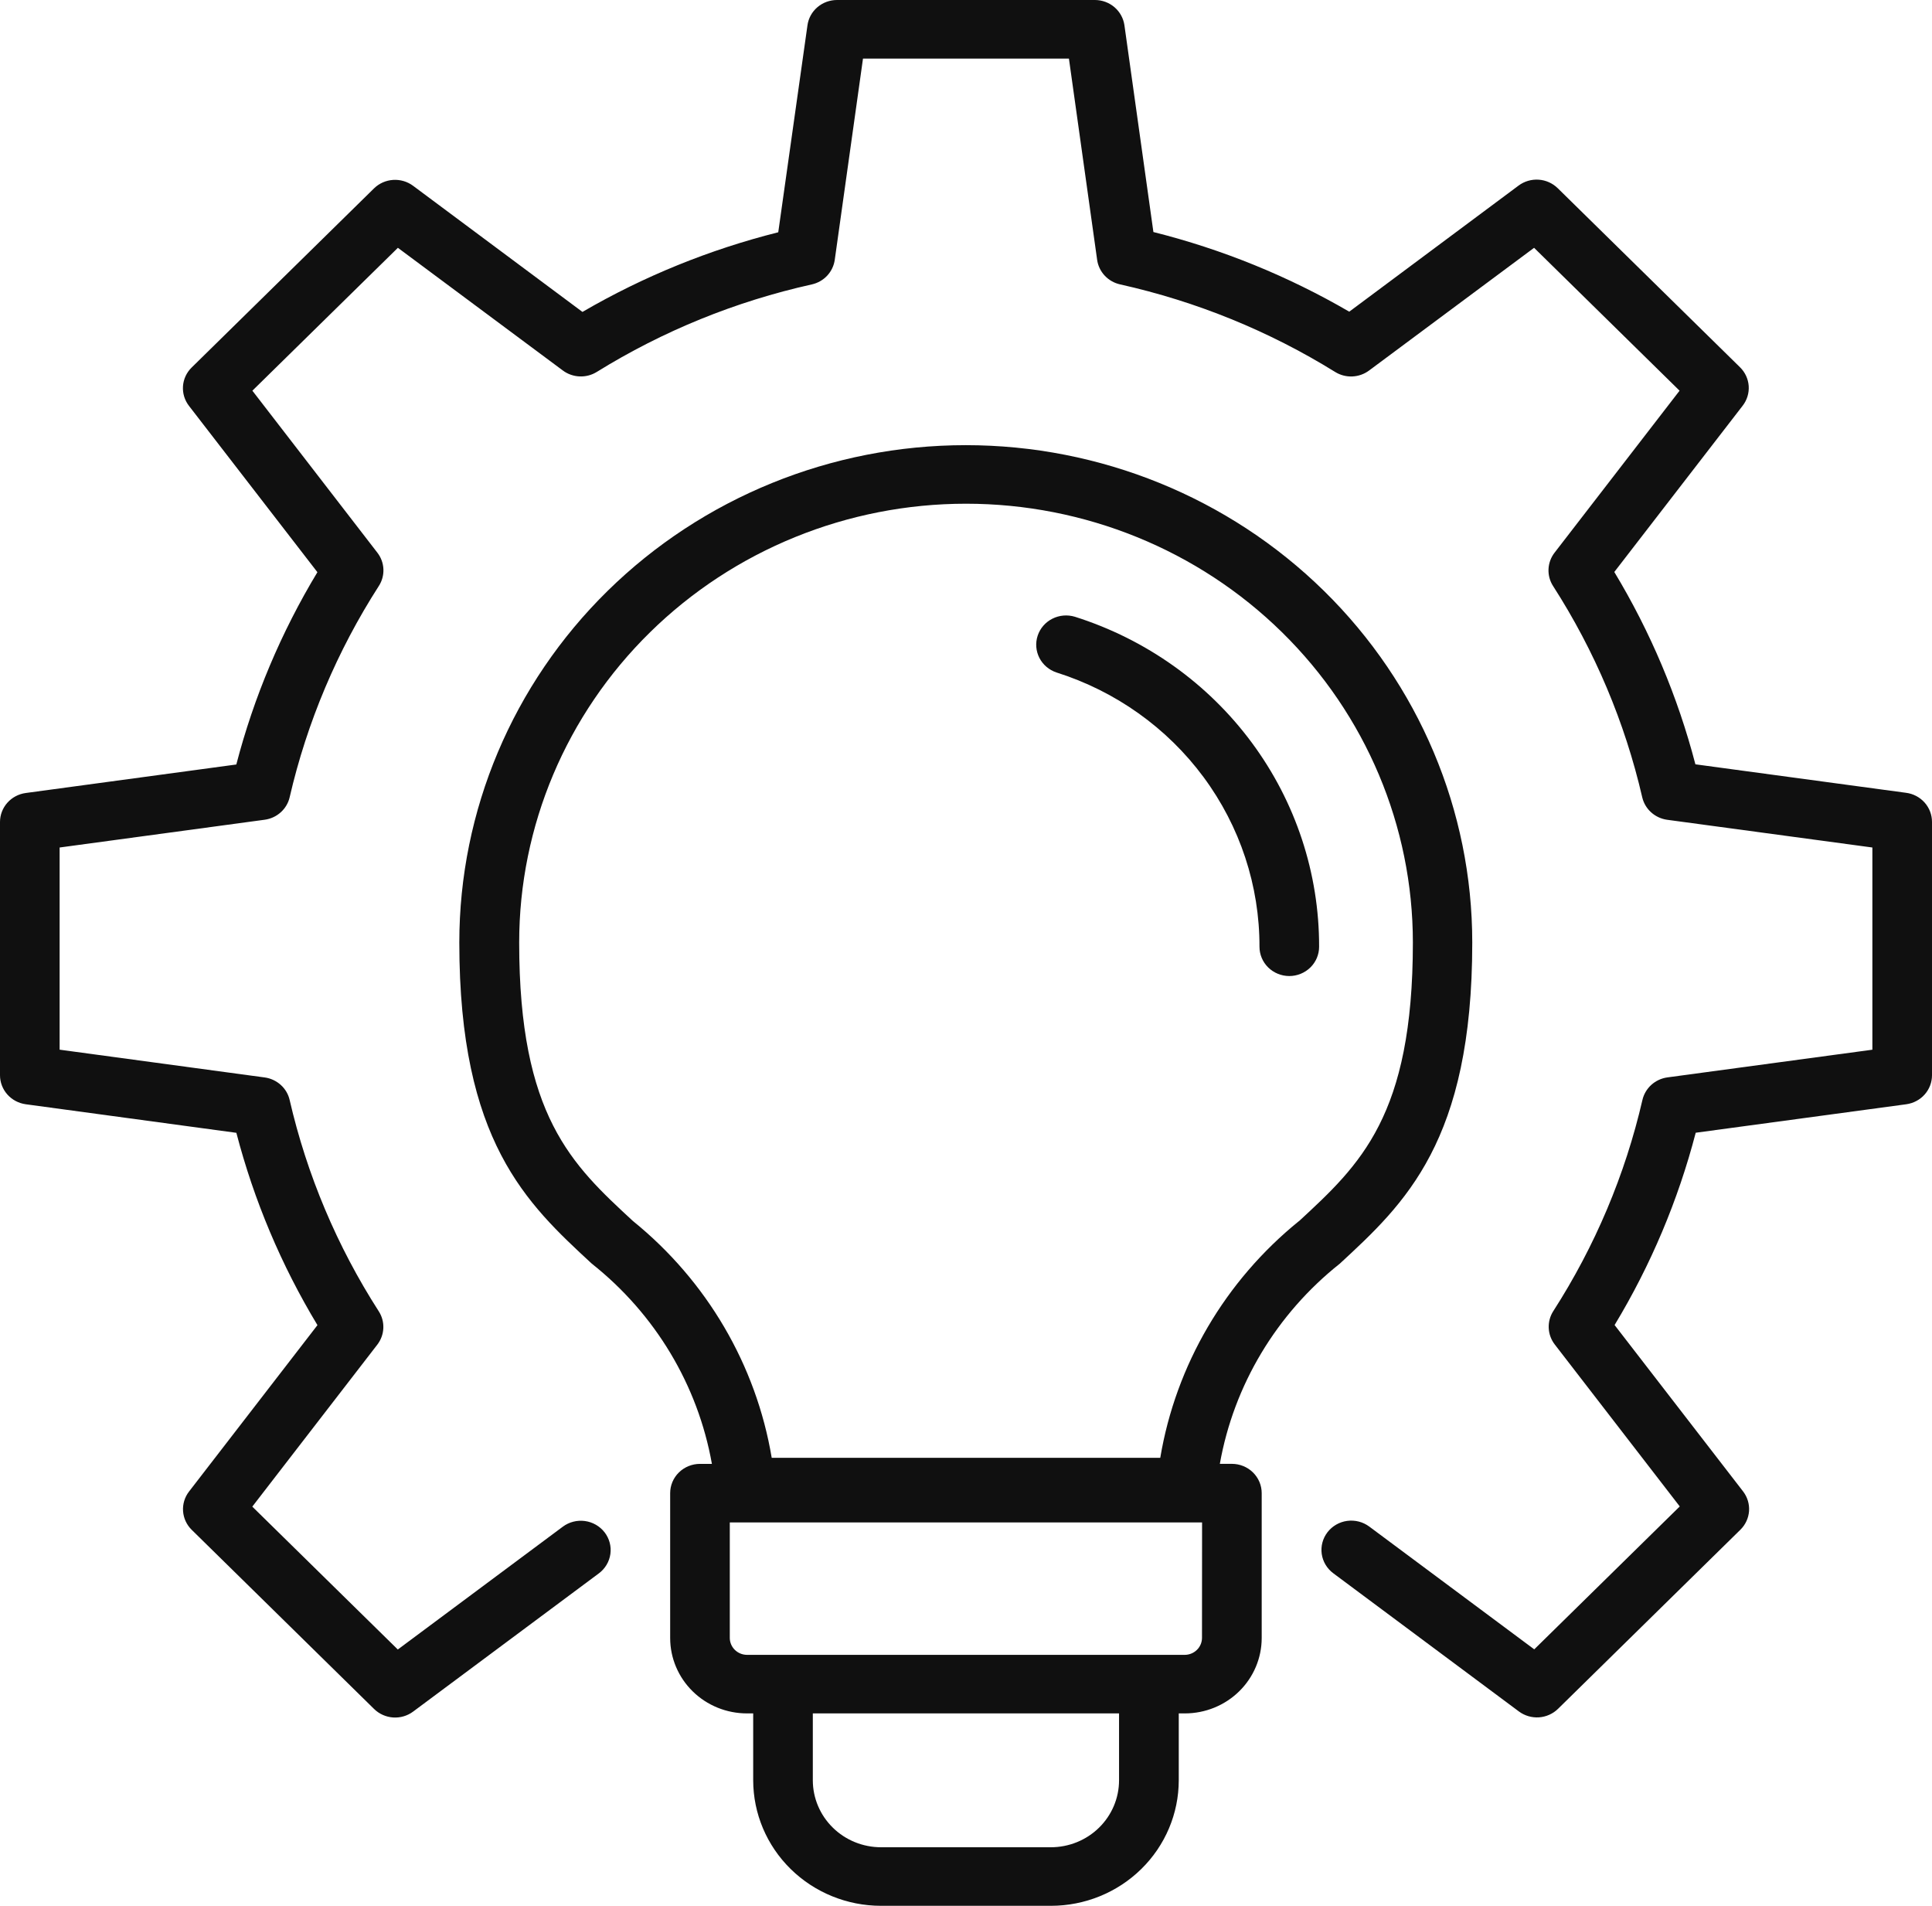 <svg width="73" height="72" viewBox="0 0 73 72" fill="none" xmlns="http://www.w3.org/2000/svg">
<path d="M73 31.054V40.622C73 40.889 72.902 41.147 72.723 41.349C72.544 41.55 72.297 41.681 72.028 41.718L64.072 42.794C63.407 45.346 62.376 47.793 61.007 50.059L65.86 56.342C66.025 56.555 66.105 56.82 66.087 57.086C66.068 57.353 65.952 57.604 65.759 57.793L58.87 64.558C58.677 64.747 58.422 64.861 58.15 64.88C57.879 64.898 57.609 64.819 57.392 64.658L50.377 59.436C50.139 59.259 49.982 58.996 49.941 58.706C49.9 58.415 49.979 58.12 50.159 57.886C50.34 57.652 50.607 57.498 50.903 57.458C51.199 57.418 51.499 57.495 51.738 57.673L57.971 62.311L63.469 56.912L58.745 50.792C58.607 50.613 58.528 50.397 58.518 50.172C58.508 49.947 58.568 49.724 58.69 49.534C60.267 47.081 61.406 44.383 62.059 41.554C62.11 41.335 62.228 41.136 62.396 40.984C62.565 40.832 62.777 40.734 63.004 40.703L70.747 39.657V32.018L62.996 30.971C62.769 30.94 62.557 30.842 62.388 30.69C62.219 30.538 62.102 30.339 62.051 30.12C61.398 27.291 60.259 24.592 58.682 22.139C58.56 21.949 58.5 21.727 58.51 21.502C58.52 21.278 58.599 21.061 58.737 20.882L63.462 14.76L57.965 9.362L51.73 13.998C51.547 14.134 51.327 14.212 51.098 14.222C50.869 14.232 50.643 14.173 50.449 14.053C47.951 12.505 45.203 11.386 42.322 10.744C42.098 10.694 41.896 10.579 41.741 10.413C41.586 10.247 41.486 10.039 41.455 9.816L40.389 2.213H32.608L31.541 9.817C31.509 10.04 31.41 10.248 31.255 10.414C31.1 10.58 30.897 10.695 30.674 10.745C27.793 11.386 25.045 12.504 22.548 14.052C22.354 14.172 22.127 14.231 21.898 14.221C21.67 14.211 21.449 14.133 21.267 13.997L15.034 9.362L9.536 14.76L14.259 20.88C14.398 21.059 14.477 21.276 14.487 21.5C14.497 21.725 14.437 21.947 14.314 22.138C12.738 24.59 11.599 27.289 10.945 30.118C10.895 30.337 10.777 30.536 10.608 30.688C10.44 30.84 10.228 30.938 10.001 30.969L2.253 32.018V39.656L10 40.705C10.227 40.736 10.438 40.834 10.607 40.986C10.776 41.138 10.894 41.336 10.944 41.556C11.597 44.386 12.735 47.087 14.312 49.541C14.434 49.731 14.494 49.954 14.484 50.178C14.474 50.403 14.395 50.619 14.257 50.799L9.533 56.919L15.031 62.317L21.266 57.677C21.504 57.5 21.804 57.423 22.1 57.463C22.396 57.503 22.664 57.657 22.845 57.891C23.025 58.125 23.104 58.419 23.063 58.71C23.022 59.001 22.865 59.264 22.627 59.441L15.611 64.662C15.394 64.824 15.125 64.903 14.854 64.885C14.582 64.866 14.326 64.752 14.134 64.563L7.245 57.797C7.052 57.608 6.936 57.357 6.917 57.091C6.898 56.824 6.979 56.56 7.144 56.347L11.995 50.063C10.627 47.797 9.596 45.35 8.931 42.797L0.973 41.718C0.704 41.681 0.457 41.55 0.278 41.349C0.099 41.148 8.40655e-05 40.889 0 40.622V31.054C8.40655e-05 30.787 0.099 30.529 0.278 30.327C0.457 30.126 0.704 29.995 0.973 29.959L8.929 28.882C9.593 26.33 10.625 23.884 11.993 21.617L7.141 15.334C6.976 15.121 6.896 14.857 6.914 14.59C6.933 14.324 7.049 14.073 7.242 13.884L14.131 7.118C14.324 6.929 14.579 6.815 14.851 6.797C15.123 6.779 15.392 6.858 15.608 7.019L22.008 11.784C24.316 10.441 26.807 9.428 29.406 8.775L30.51 0.954C30.547 0.689 30.681 0.446 30.888 0.27C31.094 0.095 31.358 -0.001 31.631 1.22858e-05H41.374C41.645 0.001 41.907 0.098 42.111 0.273C42.315 0.449 42.448 0.69 42.486 0.954L43.581 8.766C46.181 9.418 48.672 10.432 50.981 11.775L57.38 7.01C57.597 6.849 57.866 6.77 58.137 6.788C58.409 6.806 58.664 6.921 58.857 7.109L65.746 13.875C65.939 14.064 66.055 14.315 66.074 14.582C66.092 14.848 66.012 15.113 65.847 15.326L60.996 21.609C62.364 23.876 63.395 26.323 64.06 28.875L72.016 29.951C72.289 29.985 72.539 30.116 72.721 30.32C72.902 30.523 73.001 30.784 73 31.054ZM46.096 55.303H46.546C46.845 55.303 47.132 55.42 47.343 55.627C47.554 55.835 47.673 56.116 47.673 56.41V61.885C47.672 62.64 47.366 63.363 46.823 63.896C46.279 64.43 45.543 64.73 44.774 64.731H44.539V67.259C44.538 68.516 44.029 69.721 43.123 70.61C42.218 71.499 40.991 71.999 39.711 72H33.287C32.007 71.999 30.78 71.499 29.875 70.61C28.97 69.721 28.461 68.516 28.459 67.259V64.731H28.223C27.454 64.731 26.717 64.432 26.173 63.898C25.629 63.365 25.323 62.641 25.322 61.886V56.41C25.322 56.117 25.44 55.836 25.652 55.628C25.863 55.421 26.15 55.304 26.448 55.304H26.899C26.369 52.327 24.757 49.64 22.362 47.741C19.901 45.467 17.355 43.116 17.355 35.609C17.355 30.625 19.372 25.846 22.96 22.322C26.549 18.798 31.417 16.818 36.492 16.818C41.568 16.818 46.435 18.798 50.024 22.322C53.613 25.846 55.629 30.625 55.629 35.609C55.629 43.116 53.084 45.467 50.623 47.741C48.23 49.641 46.62 52.328 46.091 55.304L46.096 55.303ZM42.283 64.731H30.712V67.26C30.713 67.93 30.985 68.573 31.468 69.047C31.95 69.521 32.605 69.787 33.287 69.788H39.708C40.391 69.787 41.045 69.521 41.528 69.047C42.011 68.573 42.282 67.93 42.283 67.26V64.731ZM45.42 57.517H27.575V61.886C27.577 62.053 27.646 62.213 27.766 62.331C27.887 62.449 28.049 62.517 28.219 62.519H44.772C44.942 62.517 45.105 62.449 45.225 62.331C45.346 62.213 45.414 62.053 45.417 61.886L45.42 57.517ZM49.088 46.129C51.393 43.999 53.385 42.16 53.385 35.609C53.385 31.212 51.606 26.995 48.44 23.886C45.274 20.777 40.979 19.03 36.501 19.03C32.023 19.03 27.729 20.777 24.563 23.886C21.396 26.995 19.617 31.212 19.617 35.609C19.617 42.158 21.609 43.999 23.915 46.129C26.708 48.39 28.571 51.569 29.159 55.076H43.84C44.428 51.569 46.291 48.39 49.084 46.129H49.088ZM40.616 23.301C40.333 23.215 40.026 23.241 39.762 23.375C39.498 23.508 39.299 23.739 39.208 24.016C39.116 24.293 39.14 24.595 39.273 24.855C39.407 25.115 39.639 25.313 39.921 25.406C42.152 26.112 44.098 27.496 45.476 29.359C46.854 31.221 47.594 33.465 47.589 35.768C47.589 36.061 47.708 36.343 47.919 36.55C48.13 36.757 48.417 36.874 48.716 36.874C49.014 36.874 49.301 36.757 49.512 36.55C49.724 36.343 49.842 36.061 49.842 35.768C49.848 32.998 48.958 30.297 47.299 28.057C45.641 25.816 43.301 24.151 40.616 23.301Z" fill="#101010"/>
</svg>
